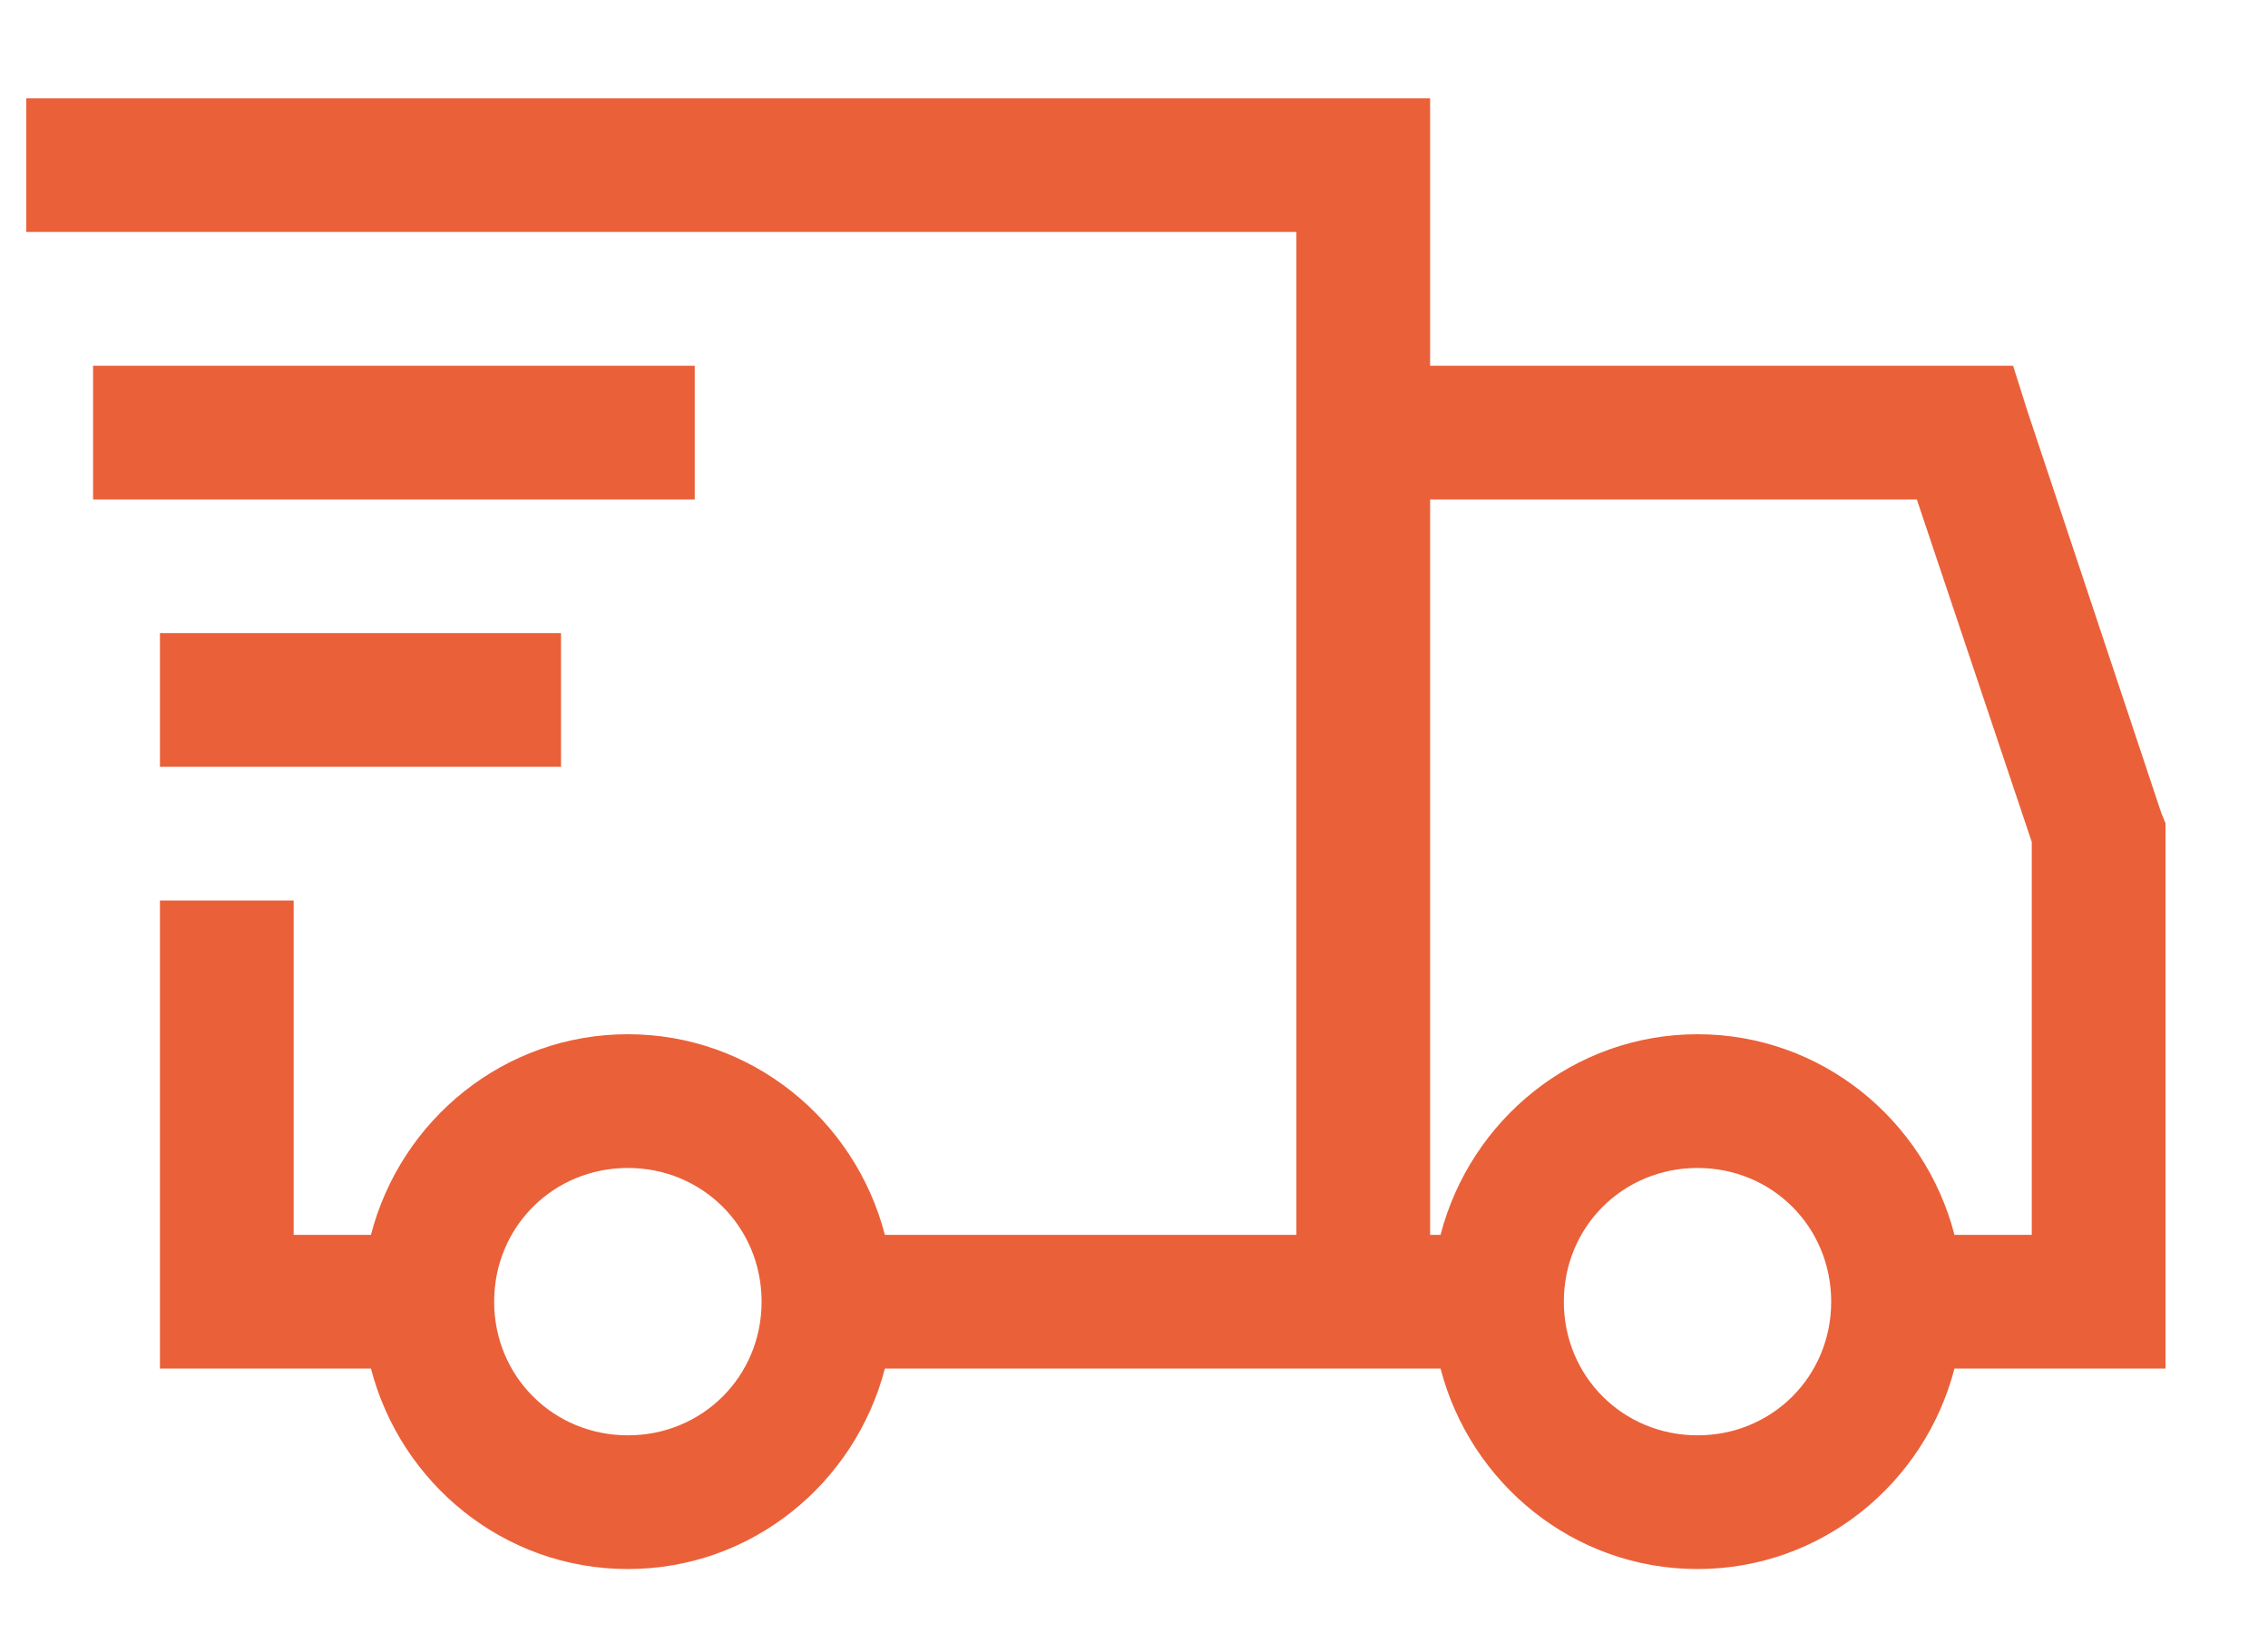 <svg xmlns="http://www.w3.org/2000/svg" fill="none" viewBox="0 0 25 18" height="18" width="25">
<path fill="#EA6039" d="M0.289 1.083V2.557H14.29V13.611H9.754C9.425 12.344 8.286 11.4 6.921 11.4C5.556 11.4 4.417 12.344 4.089 13.611H3.237V9.926H1.763V15.085H4.089C4.417 16.351 5.556 17.295 6.921 17.295C8.286 17.295 9.425 16.351 9.754 15.085H15.879C16.208 16.351 17.347 17.295 18.712 17.295C20.076 17.295 21.216 16.351 21.544 15.085H23.87V9.074L23.823 8.959L22.35 4.537L22.19 4.031H15.764V1.083H0.289ZM1.026 4.031V5.505H7.658V4.031H1.026ZM15.764 5.505H21.129L22.396 9.281V13.611H21.544C21.216 12.344 20.076 11.4 18.712 11.4C17.347 11.4 16.208 12.344 15.879 13.611H15.764V5.505ZM1.763 6.979V8.452H6.184V6.979H1.763ZM6.921 12.874C7.744 12.874 8.395 13.524 8.395 14.348C8.395 15.171 7.744 15.821 6.921 15.821C6.098 15.821 5.447 15.171 5.447 14.348C5.447 13.524 6.098 12.874 6.921 12.874ZM18.712 12.874C19.535 12.874 20.185 13.524 20.185 14.348C20.185 15.171 19.535 15.821 18.712 15.821C17.889 15.821 17.238 15.171 17.238 14.348C17.238 13.524 17.889 12.874 18.712 12.874Z"></path>
</svg>
